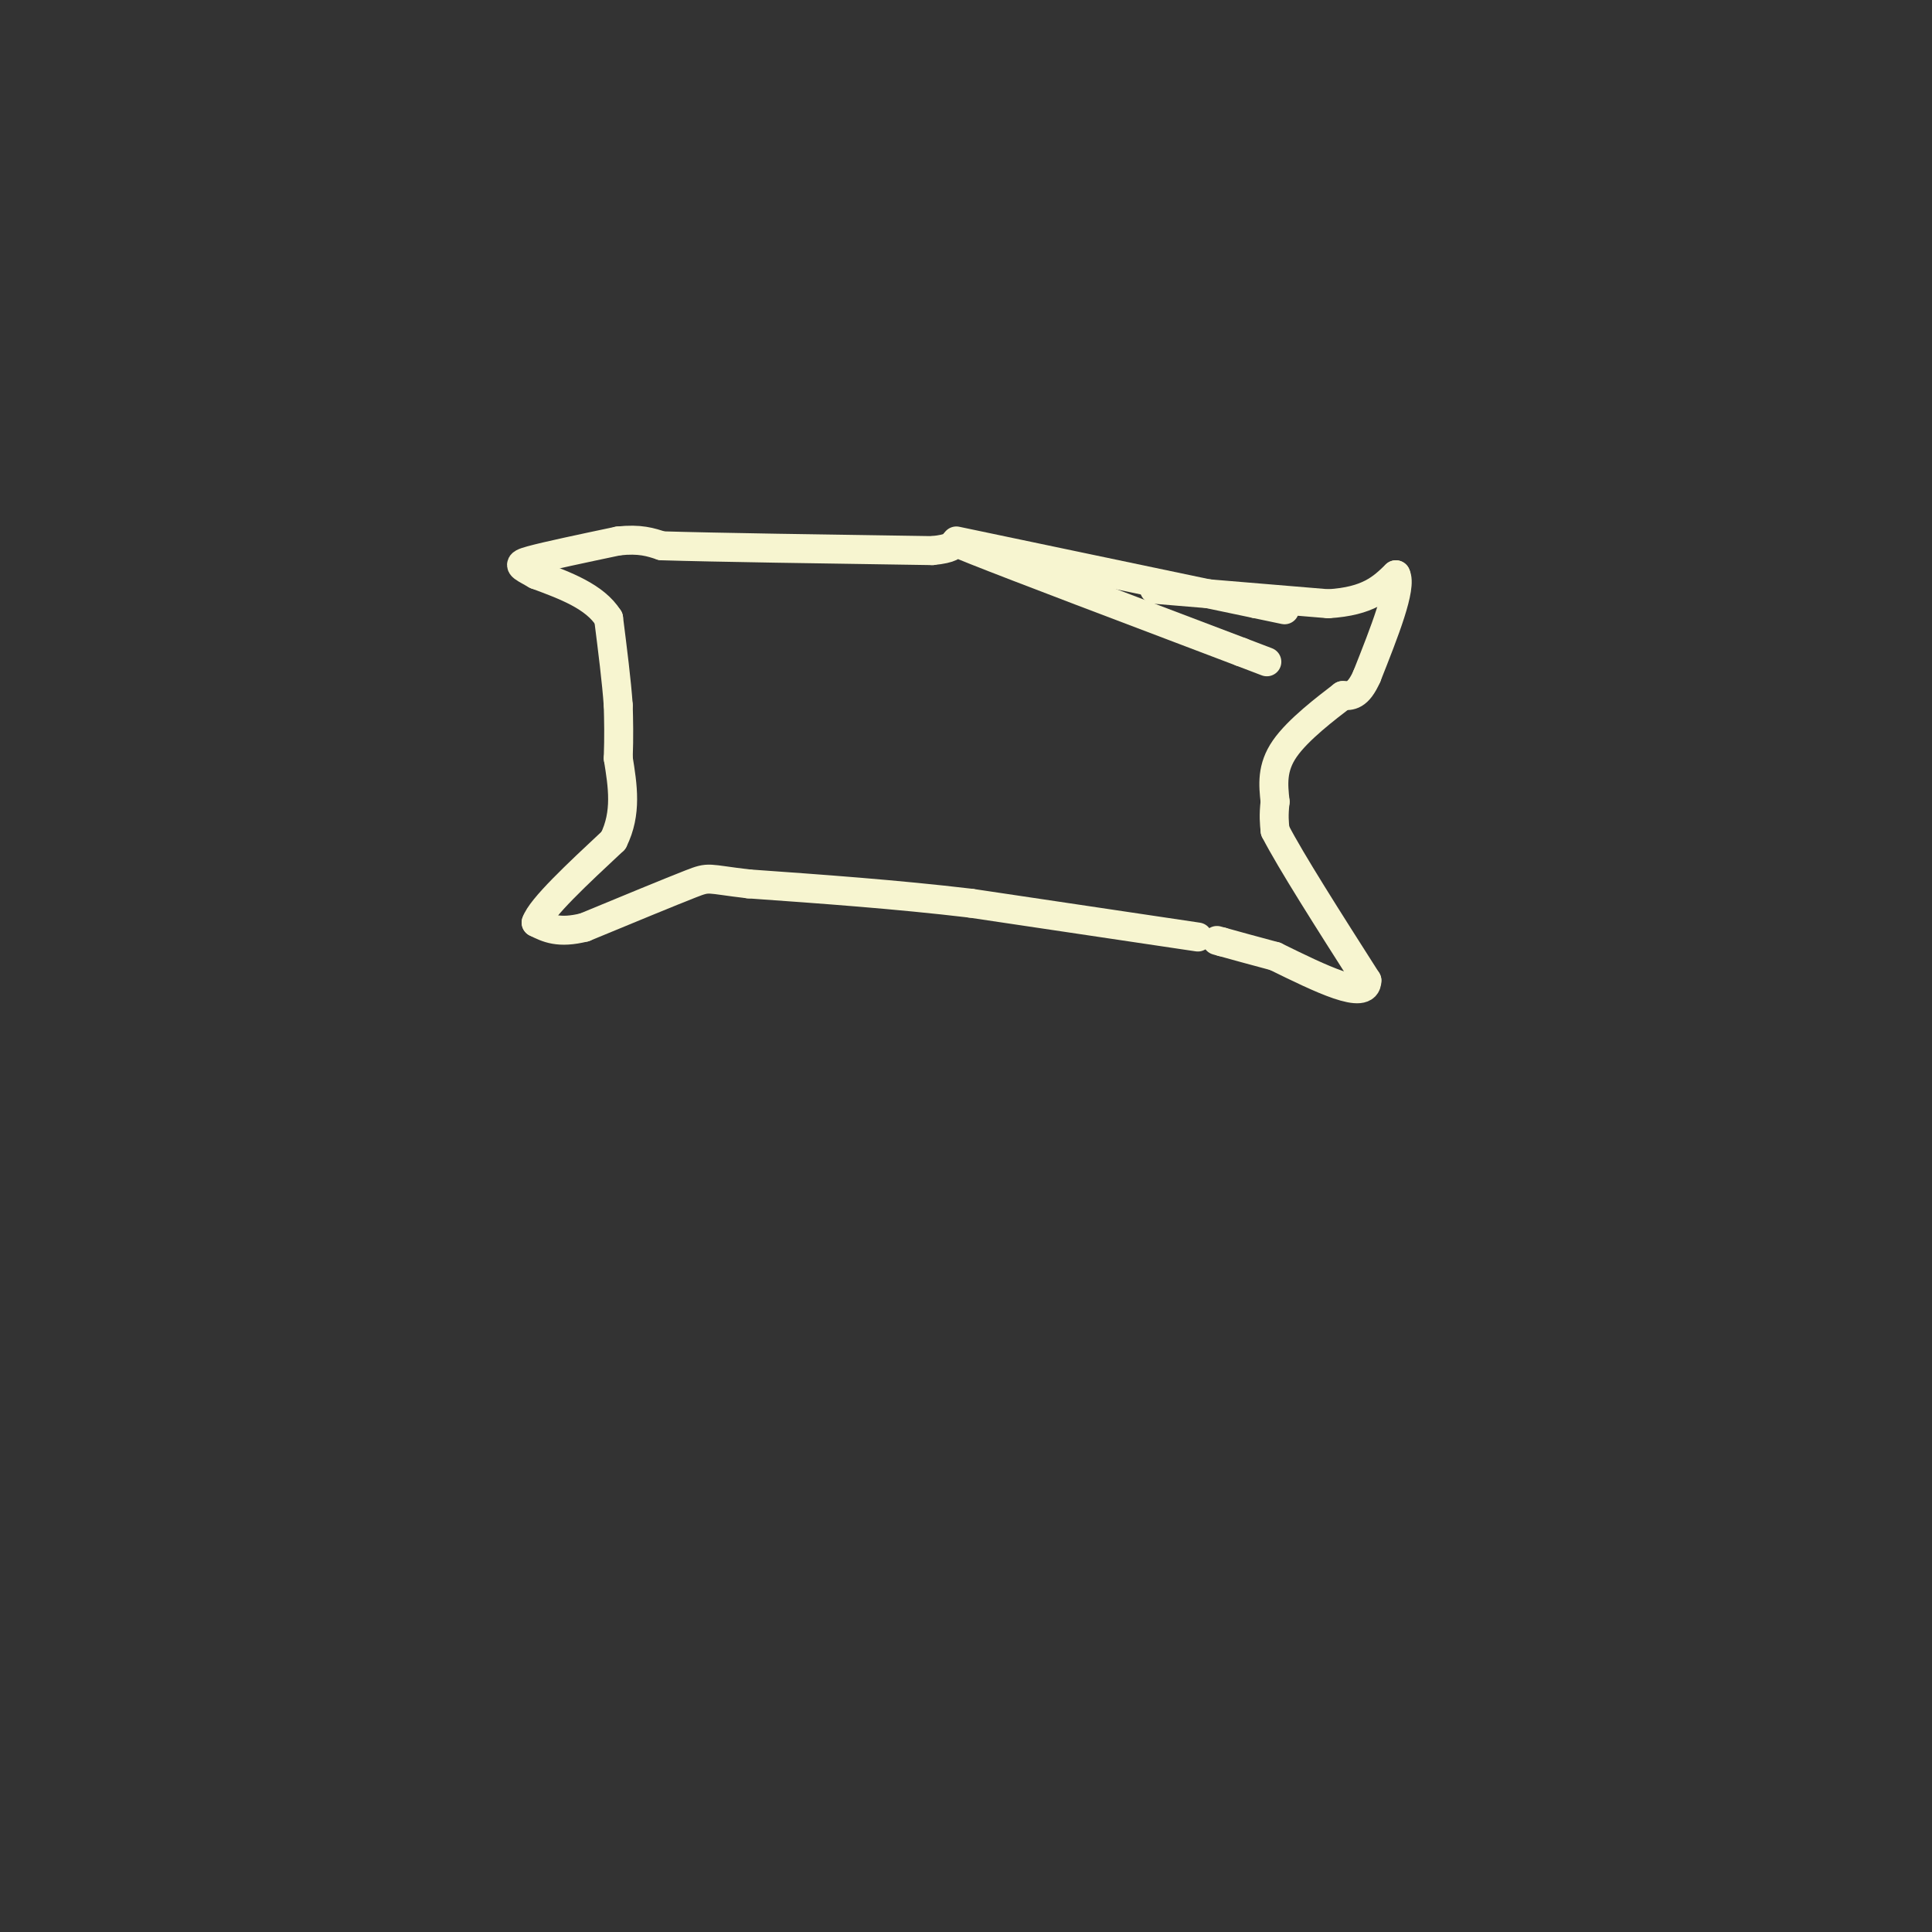 <svg viewBox='0 0 400 400' version='1.1' xmlns='http://www.w3.org/2000/svg' xmlns:xlink='http://www.w3.org/1999/xlink'><rect x="0" y="0" width="400" height="400" fill="#333333" stroke="none"/><g fill='none' stroke='#F7F5D0' stroke-width='6' stroke-linecap='round' stroke-linejoin='round'><path d='M248,194c0.000,0.000 -47.000,-7.000 -47,-7'/><path d='M201,187c-15.500,-1.833 -30.750,-2.917 -46,-4'/><path d='M155,183c-8.844,-1.022 -7.956,-1.578 -12,0c-4.044,1.578 -13.022,5.289 -22,9'/><path d='M121,192c-5.333,1.333 -7.667,0.167 -10,-1'/><path d='M111,191c1.000,-3.000 8.500,-10.000 16,-17'/><path d='M127,174c2.833,-5.667 1.917,-11.333 1,-17'/><path d='M128,157c0.167,-4.667 0.083,-7.833 0,-11'/><path d='M128,146c-0.333,-4.833 -1.167,-11.417 -2,-18'/><path d='M126,128c-2.833,-4.500 -8.917,-6.750 -15,-9'/><path d='M111,119c-3.356,-1.889 -4.244,-2.111 -1,-3c3.244,-0.889 10.622,-2.444 18,-4'/><path d='M128,112c4.500,-0.500 6.750,0.250 9,1'/><path d='M137,113c10.833,0.333 33.417,0.667 56,1'/><path d='M193,114c8.267,-0.778 0.933,-3.222 9,0c8.067,3.222 31.533,12.111 55,21'/><path d='M257,135c9.167,3.500 4.583,1.750 0,0'/><path d='M198,112c0.000,0.000 62.000,13.000 62,13'/><path d='M260,125c10.333,2.167 5.167,1.083 0,0'/><path d='M239,122c0.000,0.000 36.000,3.000 36,3'/><path d='M275,125c8.333,-0.500 11.167,-3.250 14,-6'/><path d='M289,119c1.333,2.500 -2.333,11.750 -6,21'/><path d='M283,140c-1.833,4.167 -3.417,4.083 -5,4'/><path d='M278,144c-3.356,2.578 -9.244,7.022 -12,11c-2.756,3.978 -2.378,7.489 -2,11'/><path d='M264,166c-0.333,2.833 -0.167,4.417 0,6'/><path d='M264,172c3.167,6.167 11.083,18.583 19,31'/><path d='M283,203c0.000,4.333 -9.500,-0.333 -19,-5'/><path d='M264,198c-5.000,-1.333 -8.000,-2.167 -11,-3'/><path d='M253,195c-1.833,-0.500 -0.917,-0.250 0,0'/></g>
</svg>